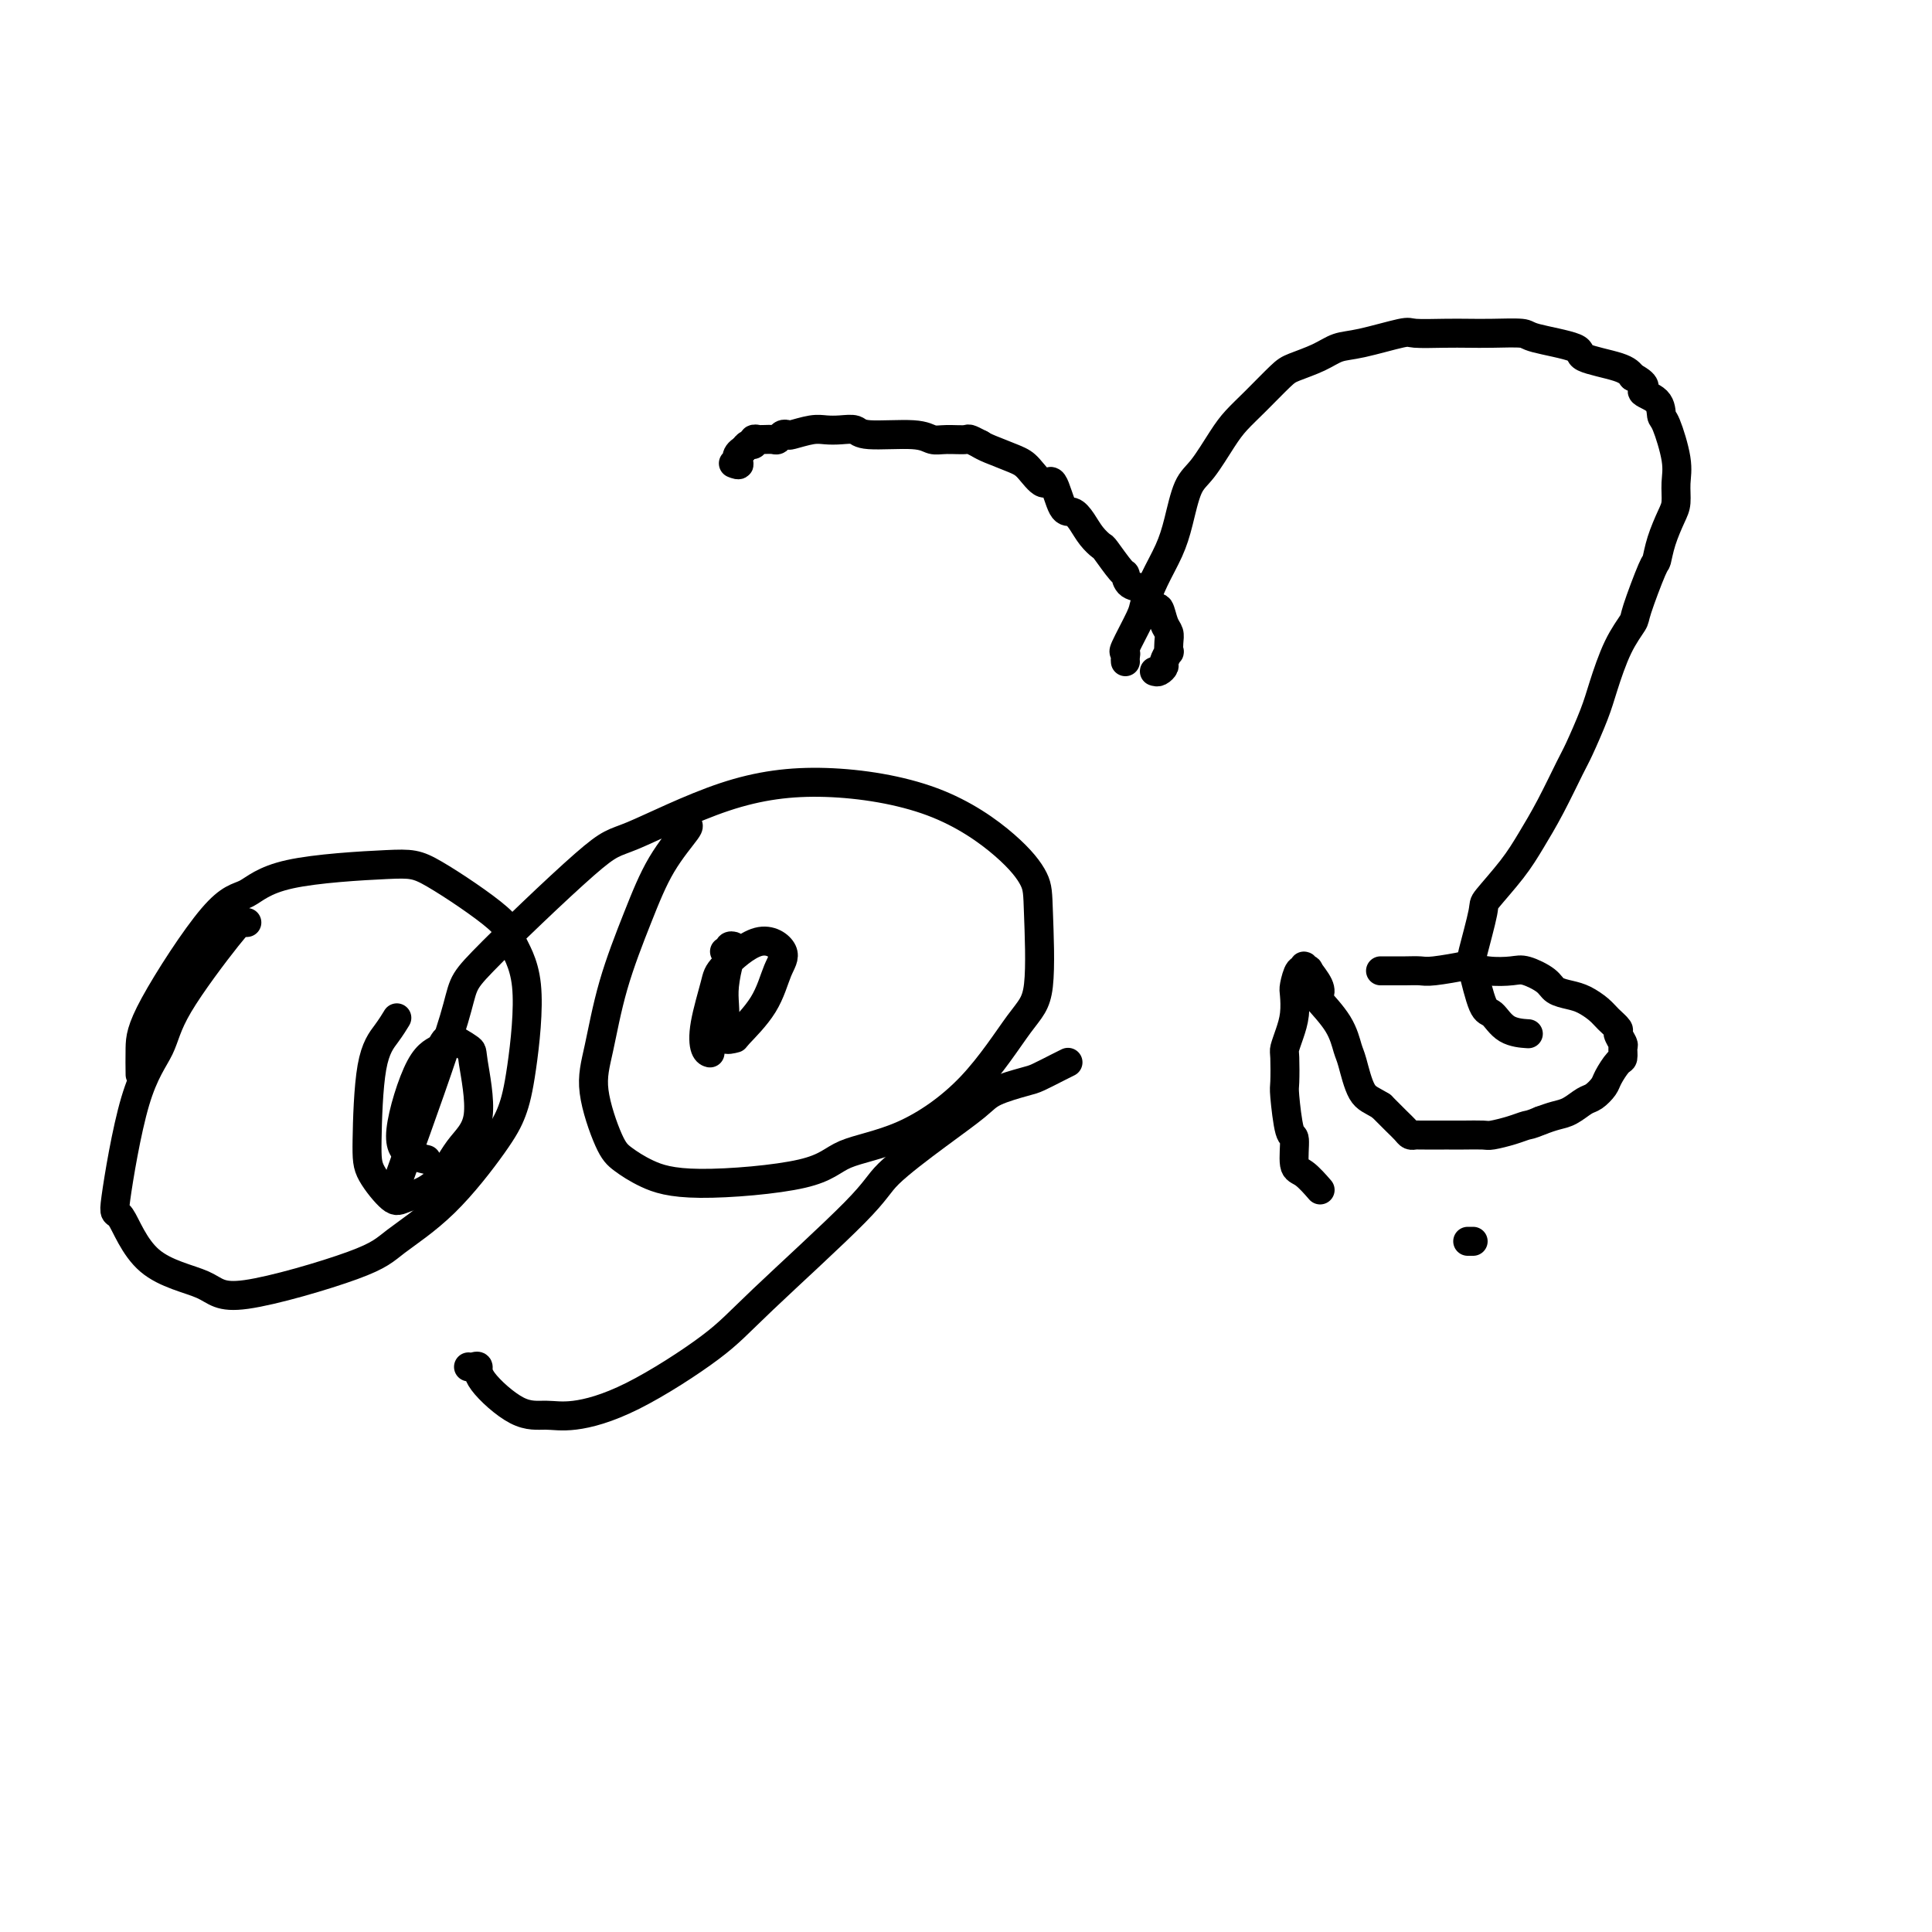 <svg viewBox='0 0 400 400' version='1.1' xmlns='http://www.w3.org/2000/svg' xmlns:xlink='http://www.w3.org/1999/xlink'><g fill='none' stroke='#000000' stroke-width='6' stroke-linecap='round' stroke-linejoin='round'><path d='M239,139c0.301,0.100 0.603,0.200 1,0c0.397,-0.200 0.891,-0.700 1,-1c0.109,-0.300 -0.166,-0.398 0,-1c0.166,-0.602 0.774,-1.707 1,-2c0.226,-0.293 0.072,0.225 0,0c-0.072,-0.225 -0.061,-1.193 0,-2c0.061,-0.807 0.170,-1.451 0,-2c-0.170,-0.549 -0.621,-1.002 -1,-2c-0.379,-0.998 -0.686,-2.542 -1,-3c-0.314,-0.458 -0.634,0.171 -1,0c-0.366,-0.171 -0.779,-1.142 -1,-2c-0.221,-0.858 -0.252,-1.603 -1,-2c-0.748,-0.397 -2.213,-0.445 -3,-1c-0.787,-0.555 -0.896,-1.618 -1,-2c-0.104,-0.382 -0.202,-0.083 -1,-1c-0.798,-0.917 -2.297,-3.048 -3,-4c-0.703,-0.952 -0.611,-0.723 -1,-1c-0.389,-0.277 -1.259,-1.061 -2,-2c-0.741,-0.939 -1.352,-2.035 -2,-3c-0.648,-0.965 -1.332,-1.799 -2,-2c-0.668,-0.201 -1.320,0.231 -2,-1c-0.680,-1.231 -1.386,-4.126 -2,-5c-0.614,-0.874 -1.134,0.274 -2,0c-0.866,-0.274 -2.077,-1.970 -3,-3c-0.923,-1.030 -1.556,-1.393 -3,-2c-1.444,-0.607 -3.698,-1.459 -5,-2c-1.302,-0.541 -1.651,-0.770 -2,-1'/><path d='M203,92c-2.798,-1.459 -2.294,-1.108 -3,-1c-0.706,0.108 -2.621,-0.027 -4,0c-1.379,0.027 -2.221,0.217 -3,0c-0.779,-0.217 -1.496,-0.843 -4,-1c-2.504,-0.157 -6.794,0.153 -9,0c-2.206,-0.153 -2.329,-0.769 -3,-1c-0.671,-0.231 -1.892,-0.076 -3,0c-1.108,0.076 -2.104,0.072 -3,0c-0.896,-0.072 -1.693,-0.212 -3,0c-1.307,0.212 -3.123,0.775 -4,1c-0.877,0.225 -0.816,0.113 -1,0c-0.184,-0.113 -0.613,-0.226 -1,0c-0.387,0.226 -0.731,0.793 -1,1c-0.269,0.207 -0.463,0.056 -1,0c-0.537,-0.056 -1.416,-0.016 -2,0c-0.584,0.016 -0.874,0.008 -1,0c-0.126,-0.008 -0.089,-0.017 0,0c0.089,0.017 0.231,0.060 0,0c-0.231,-0.060 -0.835,-0.222 -1,0c-0.165,0.222 0.109,0.829 0,1c-0.109,0.171 -0.603,-0.094 -1,0c-0.397,0.094 -0.699,0.547 -1,1'/><path d='M154,93c-2.333,1.298 -1.167,2.542 -1,3c0.167,0.458 -0.667,0.131 -1,0c-0.333,-0.131 -0.167,-0.065 0,0'/><path d='M233,137c-0.023,-0.295 -0.046,-0.591 0,-1c0.046,-0.409 0.161,-0.933 0,-1c-0.161,-0.067 -0.597,0.321 0,-1c0.597,-1.321 2.229,-4.352 3,-6c0.771,-1.648 0.681,-1.911 1,-3c0.319,-1.089 1.046,-3.002 2,-5c0.954,-1.998 2.135,-4.082 3,-6c0.865,-1.918 1.413,-3.671 2,-6c0.587,-2.329 1.211,-5.233 2,-7c0.789,-1.767 1.741,-2.396 3,-4c1.259,-1.604 2.824,-4.183 4,-6c1.176,-1.817 1.963,-2.871 3,-4c1.037,-1.129 2.325,-2.334 4,-4c1.675,-1.666 3.738,-3.793 5,-5c1.262,-1.207 1.722,-1.494 3,-2c1.278,-0.506 3.375,-1.232 5,-2c1.625,-0.768 2.780,-1.579 4,-2c1.220,-0.421 2.507,-0.453 5,-1c2.493,-0.547 6.194,-1.611 8,-2c1.806,-0.389 1.717,-0.105 3,0c1.283,0.105 3.937,0.030 6,0c2.063,-0.030 3.535,-0.016 5,0c1.465,0.016 2.922,0.035 5,0c2.078,-0.035 4.777,-0.123 6,0c1.223,0.123 0.971,0.455 3,1c2.029,0.545 6.338,1.301 8,2c1.662,0.699 0.678,1.342 2,2c1.322,0.658 4.949,1.331 7,2c2.051,0.669 2.525,1.335 3,2'/><path d='M338,78c3.843,1.997 1.952,2.491 2,3c0.048,0.509 2.037,1.034 3,2c0.963,0.966 0.900,2.373 1,3c0.100,0.627 0.365,0.473 1,2c0.635,1.527 1.642,4.736 2,7c0.358,2.264 0.068,3.585 0,5c-0.068,1.415 0.086,2.925 0,4c-0.086,1.075 -0.412,1.713 -1,3c-0.588,1.287 -1.437,3.221 -2,5c-0.563,1.779 -0.839,3.403 -1,4c-0.161,0.597 -0.207,0.168 -1,2c-0.793,1.832 -2.333,5.925 -3,8c-0.667,2.075 -0.462,2.131 -1,3c-0.538,0.869 -1.819,2.549 -3,5c-1.181,2.451 -2.262,5.672 -3,8c-0.738,2.328 -1.135,3.762 -2,6c-0.865,2.238 -2.200,5.278 -3,7c-0.800,1.722 -1.066,2.125 -2,4c-0.934,1.875 -2.535,5.220 -4,8c-1.465,2.780 -2.792,4.993 -4,7c-1.208,2.007 -2.297,3.806 -4,6c-1.703,2.194 -4.019,4.781 -5,6c-0.981,1.219 -0.625,1.070 -1,3c-0.375,1.930 -1.480,5.939 -2,8c-0.520,2.061 -0.454,2.174 0,4c0.454,1.826 1.296,5.365 2,7c0.704,1.635 1.271,1.366 2,2c0.729,0.634 1.619,2.171 3,3c1.381,0.829 3.252,0.951 4,1c0.748,0.049 0.374,0.024 0,0'/><path d='M286,201c-0.157,0.001 -0.314,0.001 0,0c0.314,-0.001 1.097,-0.004 2,0c0.903,0.004 1.924,0.014 3,0c1.076,-0.014 2.208,-0.053 3,0c0.792,0.053 1.245,0.197 3,0c1.755,-0.197 4.814,-0.734 6,-1c1.186,-0.266 0.499,-0.262 1,0c0.501,0.262 2.188,0.781 4,1c1.812,0.219 3.748,0.139 5,0c1.252,-0.139 1.818,-0.336 3,0c1.182,0.336 2.978,1.206 4,2c1.022,0.794 1.270,1.511 2,2c0.730,0.489 1.941,0.751 3,1c1.059,0.249 1.968,0.485 3,1c1.032,0.515 2.189,1.308 3,2c0.811,0.692 1.275,1.283 2,2c0.725,0.717 1.711,1.558 2,2c0.289,0.442 -0.121,0.484 0,1c0.121,0.516 0.772,1.507 1,2c0.228,0.493 0.035,0.488 0,1c-0.035,0.512 0.090,1.542 0,2c-0.090,0.458 -0.393,0.345 -1,1c-0.607,0.655 -1.516,2.077 -2,3c-0.484,0.923 -0.541,1.346 -1,2c-0.459,0.654 -1.319,1.537 -2,2c-0.681,0.463 -1.183,0.506 -2,1c-0.817,0.494 -1.951,1.441 -3,2c-1.049,0.559 -2.014,0.731 -3,1c-0.986,0.269 -1.993,0.634 -3,1'/><path d='M319,232c-2.259,0.956 -2.407,0.845 -3,1c-0.593,0.155 -1.631,0.578 -3,1c-1.369,0.422 -3.070,0.845 -4,1c-0.930,0.155 -1.089,0.041 -2,0c-0.911,-0.041 -2.573,-0.011 -4,0c-1.427,0.011 -2.620,0.003 -3,0c-0.380,-0.003 0.053,-0.001 0,0c-0.053,0.001 -0.593,0.000 -1,0c-0.407,-0.000 -0.683,-0.000 -1,0c-0.317,0.000 -0.676,0.000 -1,0c-0.324,-0.000 -0.611,-0.000 -1,0c-0.389,0.000 -0.878,0.001 -1,0c-0.122,-0.001 0.123,-0.003 0,0c-0.123,0.003 -0.612,0.010 -1,0c-0.388,-0.010 -0.673,-0.036 -1,0c-0.327,0.036 -0.696,0.133 -1,0c-0.304,-0.133 -0.543,-0.497 -1,-1c-0.457,-0.503 -1.130,-1.144 -2,-2c-0.870,-0.856 -1.935,-1.928 -3,-3'/><path d='M286,229c-2.034,-1.276 -3.120,-1.467 -4,-3c-0.880,-1.533 -1.553,-4.410 -2,-6c-0.447,-1.590 -0.668,-1.895 -1,-3c-0.332,-1.105 -0.776,-3.011 -2,-5c-1.224,-1.989 -3.227,-4.060 -4,-5c-0.773,-0.940 -0.316,-0.748 0,-1c0.316,-0.252 0.491,-0.948 0,-2c-0.491,-1.052 -1.647,-2.459 -2,-3c-0.353,-0.541 0.099,-0.214 0,0c-0.099,0.214 -0.748,0.316 -1,0c-0.252,-0.316 -0.106,-1.051 0,-1c0.106,0.051 0.173,0.887 0,1c-0.173,0.113 -0.585,-0.497 -1,0c-0.415,0.497 -0.833,2.102 -1,3c-0.167,0.898 -0.083,1.091 0,2c0.083,0.909 0.166,2.534 0,4c-0.166,1.466 -0.581,2.772 -1,4c-0.419,1.228 -0.842,2.379 -1,3c-0.158,0.621 -0.052,0.712 0,2c0.052,1.288 0.051,3.774 0,5c-0.051,1.226 -0.153,1.191 0,3c0.153,1.809 0.560,5.463 1,7c0.440,1.537 0.914,0.959 1,2c0.086,1.041 -0.214,3.702 0,5c0.214,1.298 0.942,1.234 2,2c1.058,0.766 2.445,2.362 3,3c0.555,0.638 0.277,0.319 0,0'/><path d='M304,257c-0.111,0.000 -0.222,0.000 0,0c0.222,0.000 0.778,0.000 1,0c0.222,0.000 0.111,0.000 0,0'/><path d='M51,191c0.097,-0.007 0.194,-0.013 0,0c-0.194,0.013 -0.680,0.046 -1,0c-0.320,-0.046 -0.475,-0.171 -3,3c-2.525,3.171 -7.418,9.636 -10,14c-2.582,4.364 -2.851,6.625 -4,9c-1.149,2.375 -3.178,4.865 -5,11c-1.822,6.135 -3.439,15.916 -4,20c-0.561,4.084 -0.068,2.473 1,4c1.068,1.527 2.710,6.193 6,9c3.290,2.807 8.227,3.756 11,5c2.773,1.244 3.382,2.785 9,2c5.618,-0.785 16.243,-3.895 22,-6c5.757,-2.105 6.644,-3.206 9,-5c2.356,-1.794 6.179,-4.280 10,-8c3.821,-3.720 7.639,-8.673 10,-12c2.361,-3.327 3.264,-5.028 4,-7c0.736,-1.972 1.306,-4.217 2,-9c0.694,-4.783 1.512,-12.106 1,-17c-0.512,-4.894 -2.355,-7.360 -3,-9c-0.645,-1.640 -0.093,-2.453 -3,-5c-2.907,-2.547 -9.274,-6.827 -13,-9c-3.726,-2.173 -4.813,-2.239 -10,-2c-5.187,0.239 -14.476,0.782 -20,2c-5.524,1.218 -7.284,3.112 -9,4c-1.716,0.888 -3.388,0.771 -7,5c-3.612,4.229 -9.164,12.804 -12,18c-2.836,5.196 -2.956,7.014 -3,9c-0.044,1.986 -0.013,4.139 0,5c0.013,0.861 0.006,0.431 0,0'/><path d='M142,171c0.450,-0.126 0.899,-0.251 0,1c-0.899,1.251 -3.147,3.879 -5,7c-1.853,3.121 -3.310,6.733 -5,11c-1.690,4.267 -3.612,9.187 -5,14c-1.388,4.813 -2.244,9.519 -3,13c-0.756,3.481 -1.414,5.736 -1,9c0.414,3.264 1.899,7.536 3,10c1.101,2.464 1.818,3.120 3,4c1.182,0.880 2.830,1.983 5,3c2.170,1.017 4.863,1.949 11,2c6.137,0.051 15.719,-0.780 21,-2c5.281,-1.220 6.260,-2.830 9,-4c2.740,-1.170 7.242,-1.902 12,-4c4.758,-2.098 9.772,-5.563 14,-10c4.228,-4.437 7.671,-9.844 10,-13c2.329,-3.156 3.546,-4.059 4,-8c0.454,-3.941 0.147,-10.921 0,-15c-0.147,-4.079 -0.134,-5.257 -1,-7c-0.866,-1.743 -2.610,-4.049 -6,-7c-3.390,-2.951 -8.427,-6.546 -15,-9c-6.573,-2.454 -14.681,-3.767 -22,-4c-7.319,-0.233 -13.850,0.616 -21,3c-7.150,2.384 -14.918,6.304 -19,8c-4.082,1.696 -4.477,1.167 -10,6c-5.523,4.833 -16.173,15.029 -21,20c-4.827,4.971 -3.829,4.716 -6,12c-2.171,7.284 -7.510,22.107 -10,29c-2.490,6.893 -2.132,5.856 -2,6c0.132,0.144 0.038,1.470 0,2c-0.038,0.530 -0.019,0.265 0,0'/><path d='M82,211c0.144,-0.237 0.287,-0.474 0,0c-0.287,0.474 -1.006,1.658 -2,3c-0.994,1.342 -2.264,2.841 -3,7c-0.736,4.159 -0.939,10.980 -1,15c-0.061,4.020 0.019,5.241 1,7c0.981,1.759 2.864,4.057 4,5c1.136,0.943 1.526,0.533 3,0c1.474,-0.533 4.031,-1.188 6,-3c1.969,-1.812 3.351,-4.782 5,-7c1.649,-2.218 3.565,-3.684 4,-7c0.435,-3.316 -0.612,-8.483 -1,-11c-0.388,-2.517 -0.116,-2.385 -1,-3c-0.884,-0.615 -2.922,-1.976 -4,-2c-1.078,-0.024 -1.196,1.290 -2,2c-0.804,0.710 -2.296,0.817 -4,4c-1.704,3.183 -3.622,9.441 -4,13c-0.378,3.559 0.783,4.420 2,5c1.217,0.580 2.491,0.880 3,1c0.509,0.120 0.255,0.060 0,0'/><path d='M150,197c0.451,0.107 0.903,0.214 1,0c0.097,-0.214 -0.160,-0.749 0,-1c0.160,-0.251 0.736,-0.217 1,0c0.264,0.217 0.215,0.616 0,1c-0.215,0.384 -0.596,0.751 -1,2c-0.404,1.249 -0.833,3.378 -1,5c-0.167,1.622 -0.074,2.737 0,4c0.074,1.263 0.127,2.676 0,4c-0.127,1.324 -0.435,2.560 0,3c0.435,0.440 1.612,0.085 2,0c0.388,-0.085 -0.013,0.098 1,-1c1.013,-1.098 3.441,-3.479 5,-6c1.559,-2.521 2.248,-5.183 3,-7c0.752,-1.817 1.567,-2.791 1,-4c-0.567,-1.209 -2.517,-2.653 -5,-2c-2.483,0.653 -5.499,3.405 -7,5c-1.501,1.595 -1.488,2.035 -2,4c-0.512,1.965 -1.550,5.454 -2,8c-0.450,2.546 -0.314,4.147 0,5c0.314,0.853 0.804,0.958 1,1c0.196,0.042 0.098,0.021 0,0'/><path d='M97,283c0.294,0.044 0.587,0.088 1,0c0.413,-0.088 0.944,-0.309 1,0c0.056,0.309 -0.364,1.148 1,3c1.364,1.852 4.513,4.717 7,6c2.487,1.283 4.311,0.985 6,1c1.689,0.015 3.244,0.342 6,0c2.756,-0.342 6.714,-1.354 12,-4c5.286,-2.646 11.902,-6.926 16,-10c4.098,-3.074 5.678,-4.941 11,-10c5.322,-5.059 14.384,-13.309 19,-18c4.616,-4.691 4.784,-5.824 7,-8c2.216,-2.176 6.479,-5.394 10,-8c3.521,-2.606 6.302,-4.600 8,-6c1.698,-1.400 2.315,-2.207 4,-3c1.685,-0.793 4.438,-1.572 6,-2c1.562,-0.428 1.934,-0.507 3,-1c1.066,-0.493 2.825,-1.402 4,-2c1.175,-0.598 1.764,-0.885 2,-1c0.236,-0.115 0.118,-0.057 0,0'/></g>
</svg>